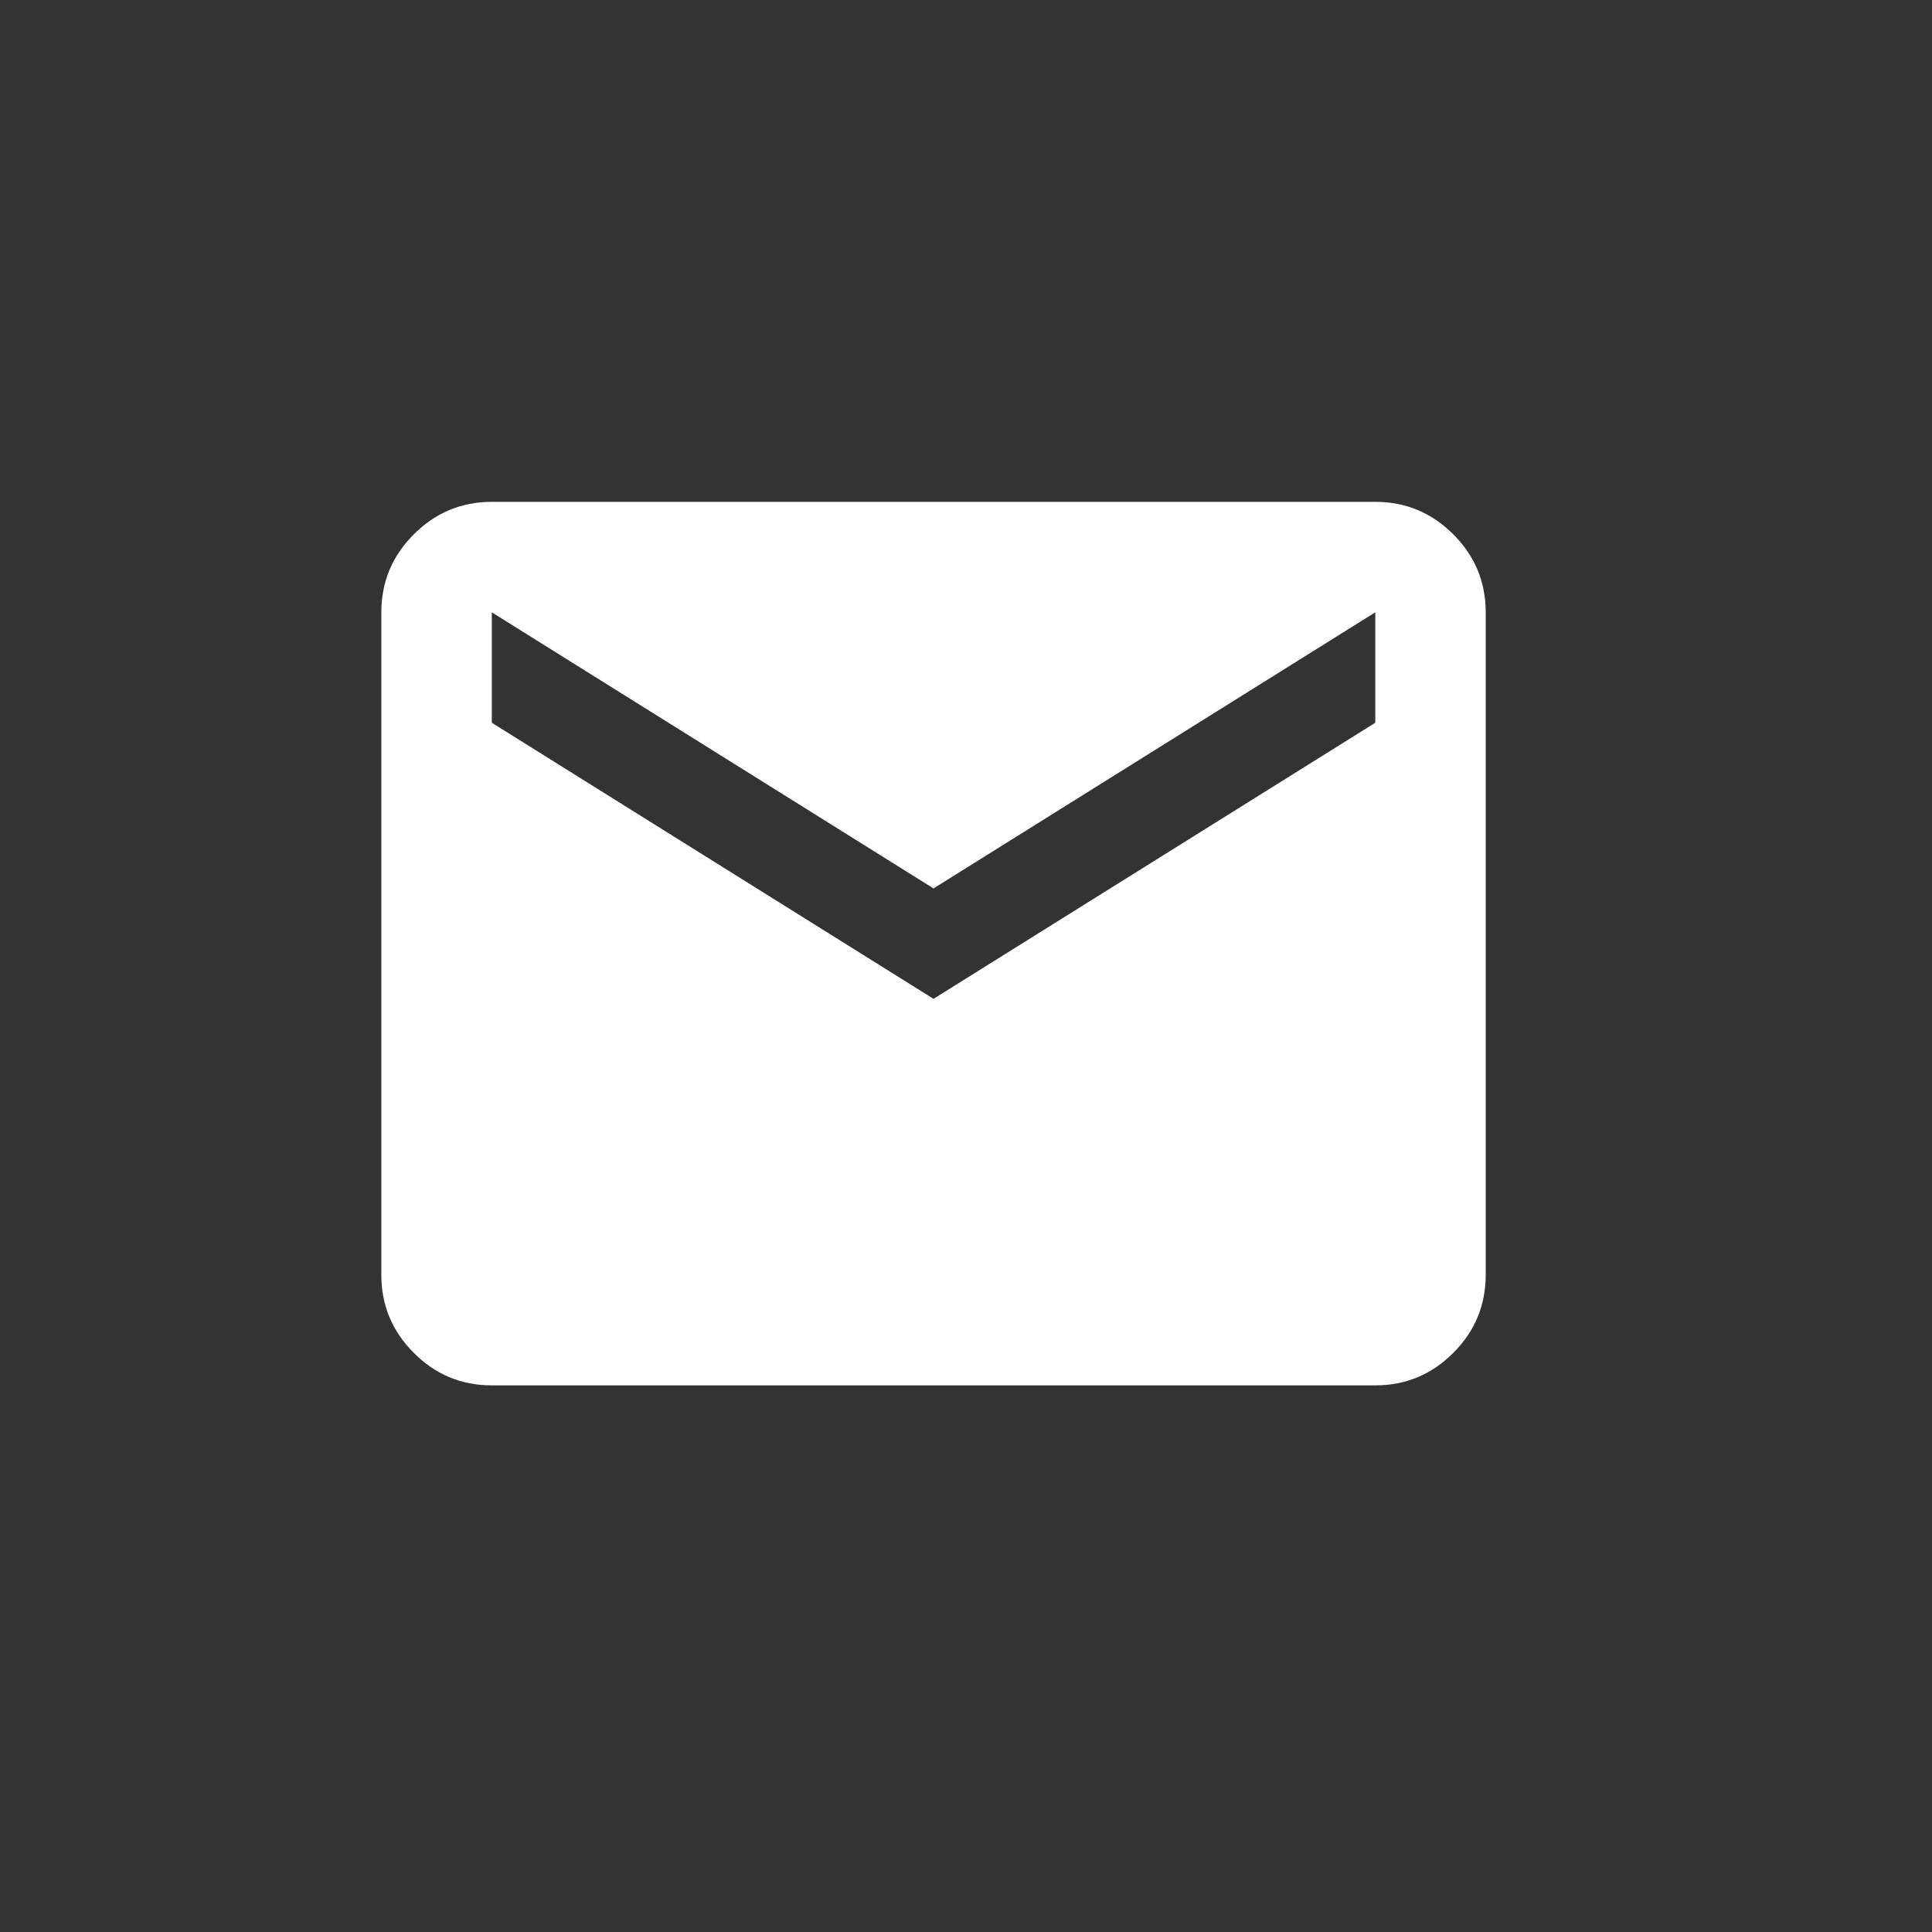 <svg width="32" height="32" viewBox="0 0 32 32" fill="none" xmlns="http://www.w3.org/2000/svg">
<rect x="0" y="0" width="32" height="32" fill="#333333" stroke="none"/>
<path d="M8.146 22.946C7.643 22.946 7.212 22.767 6.854 22.408C6.496 22.05 6.316 21.62 6.316 21.117V10.142C6.316 9.639 6.496 9.208 6.854 8.85C7.212 8.492 7.643 8.312 8.146 8.312H22.779C23.282 8.312 23.712 8.492 24.071 8.85C24.429 9.208 24.608 9.639 24.608 10.142V21.117C24.608 21.62 24.429 22.05 24.071 22.408C23.712 22.767 23.282 22.946 22.779 22.946H8.146ZM15.462 16.544L22.779 11.971V10.142L15.462 14.715L8.146 10.142V11.971L15.462 16.544Z" fill="white"/>
</svg>
